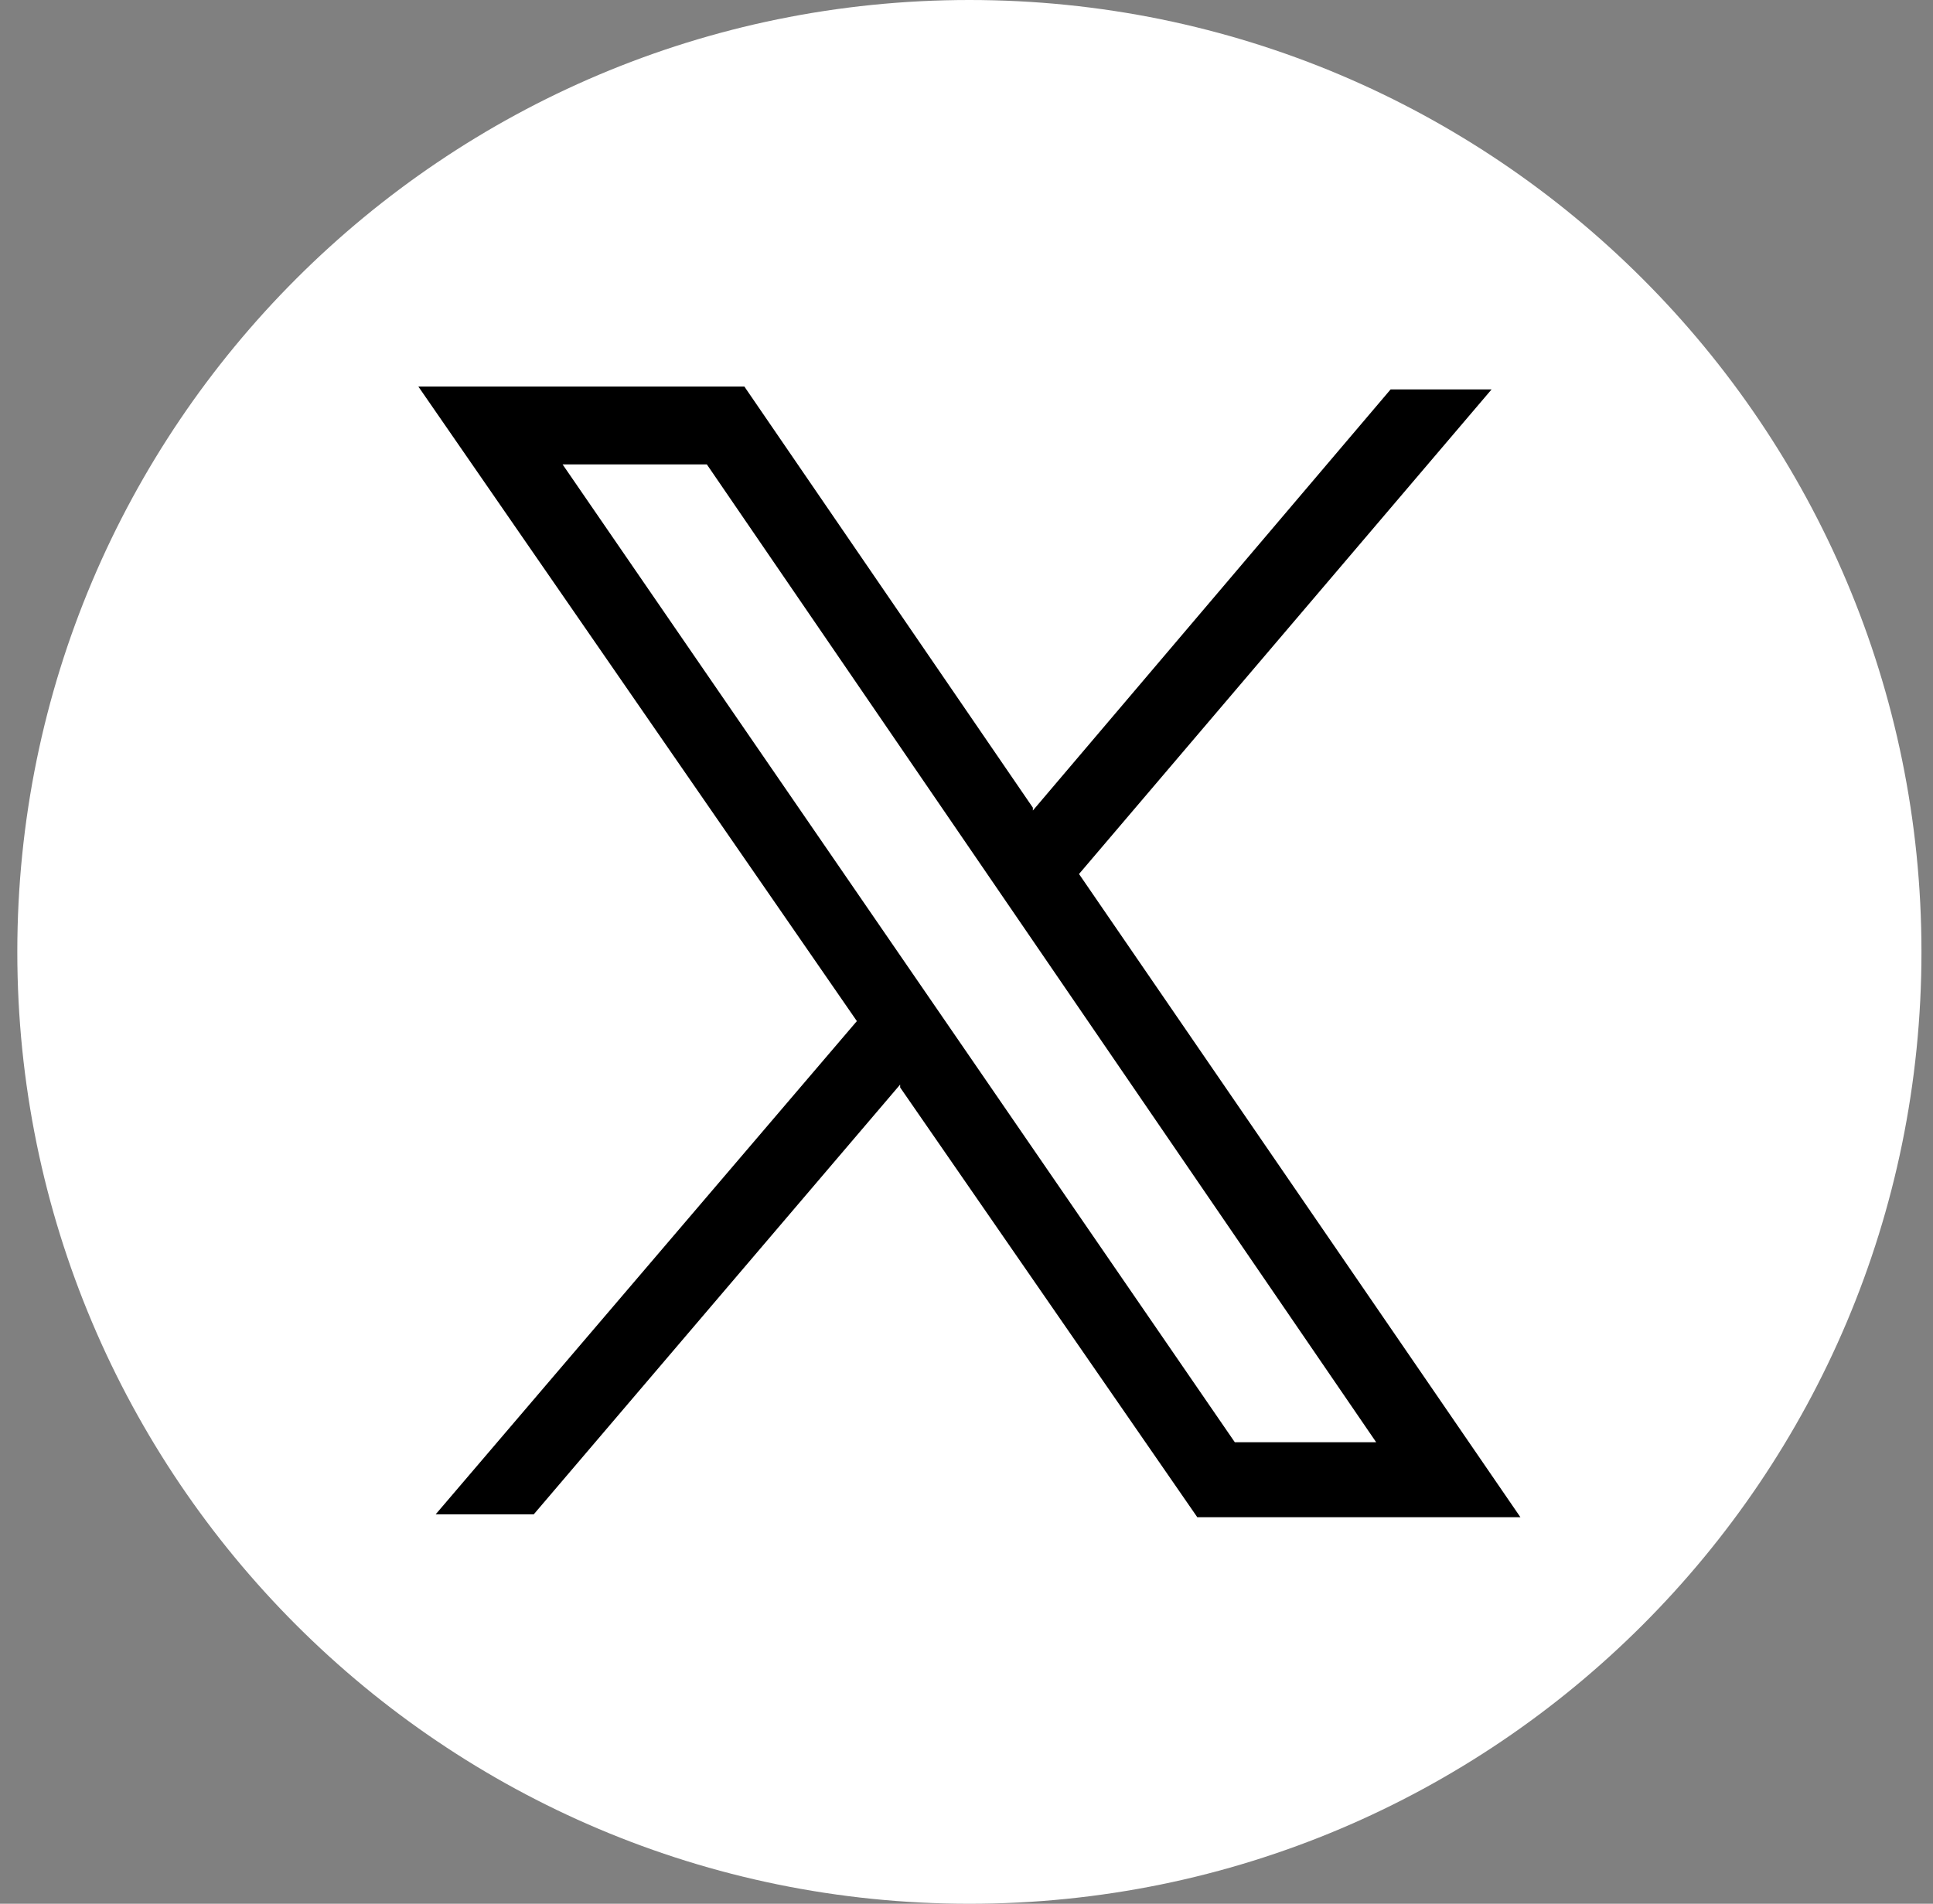 <svg width="67" height="66" viewBox="0 0 67 66" fill="none" xmlns="http://www.w3.org/2000/svg">
<rect x="0" y="0" width="67" height="66" fill="#808080" stroke="none"/>
<path d="M33.6 66C51.825 66 66.6 51.225 66.6 33C66.6 14.775 51.825 0 33.6 0C15.375 0 0.6 14.775 0.6 33C0.6 51.225 15.375 66 33.6 66Z" fill="white"/>
<path d="M37.4 30.3L51.7 13.5H48.2L35.8 28.1V28L25.8 13.4H14.5L29.7 35.4L15.1 52.5H18.5L31.2 37.6V37.7L41.5 52.6H52.7L37.4 30.3ZM19.5 16.1H24.5L47.7 50H42.8L19.5 16.1Z" fill="black"/>
</svg>
